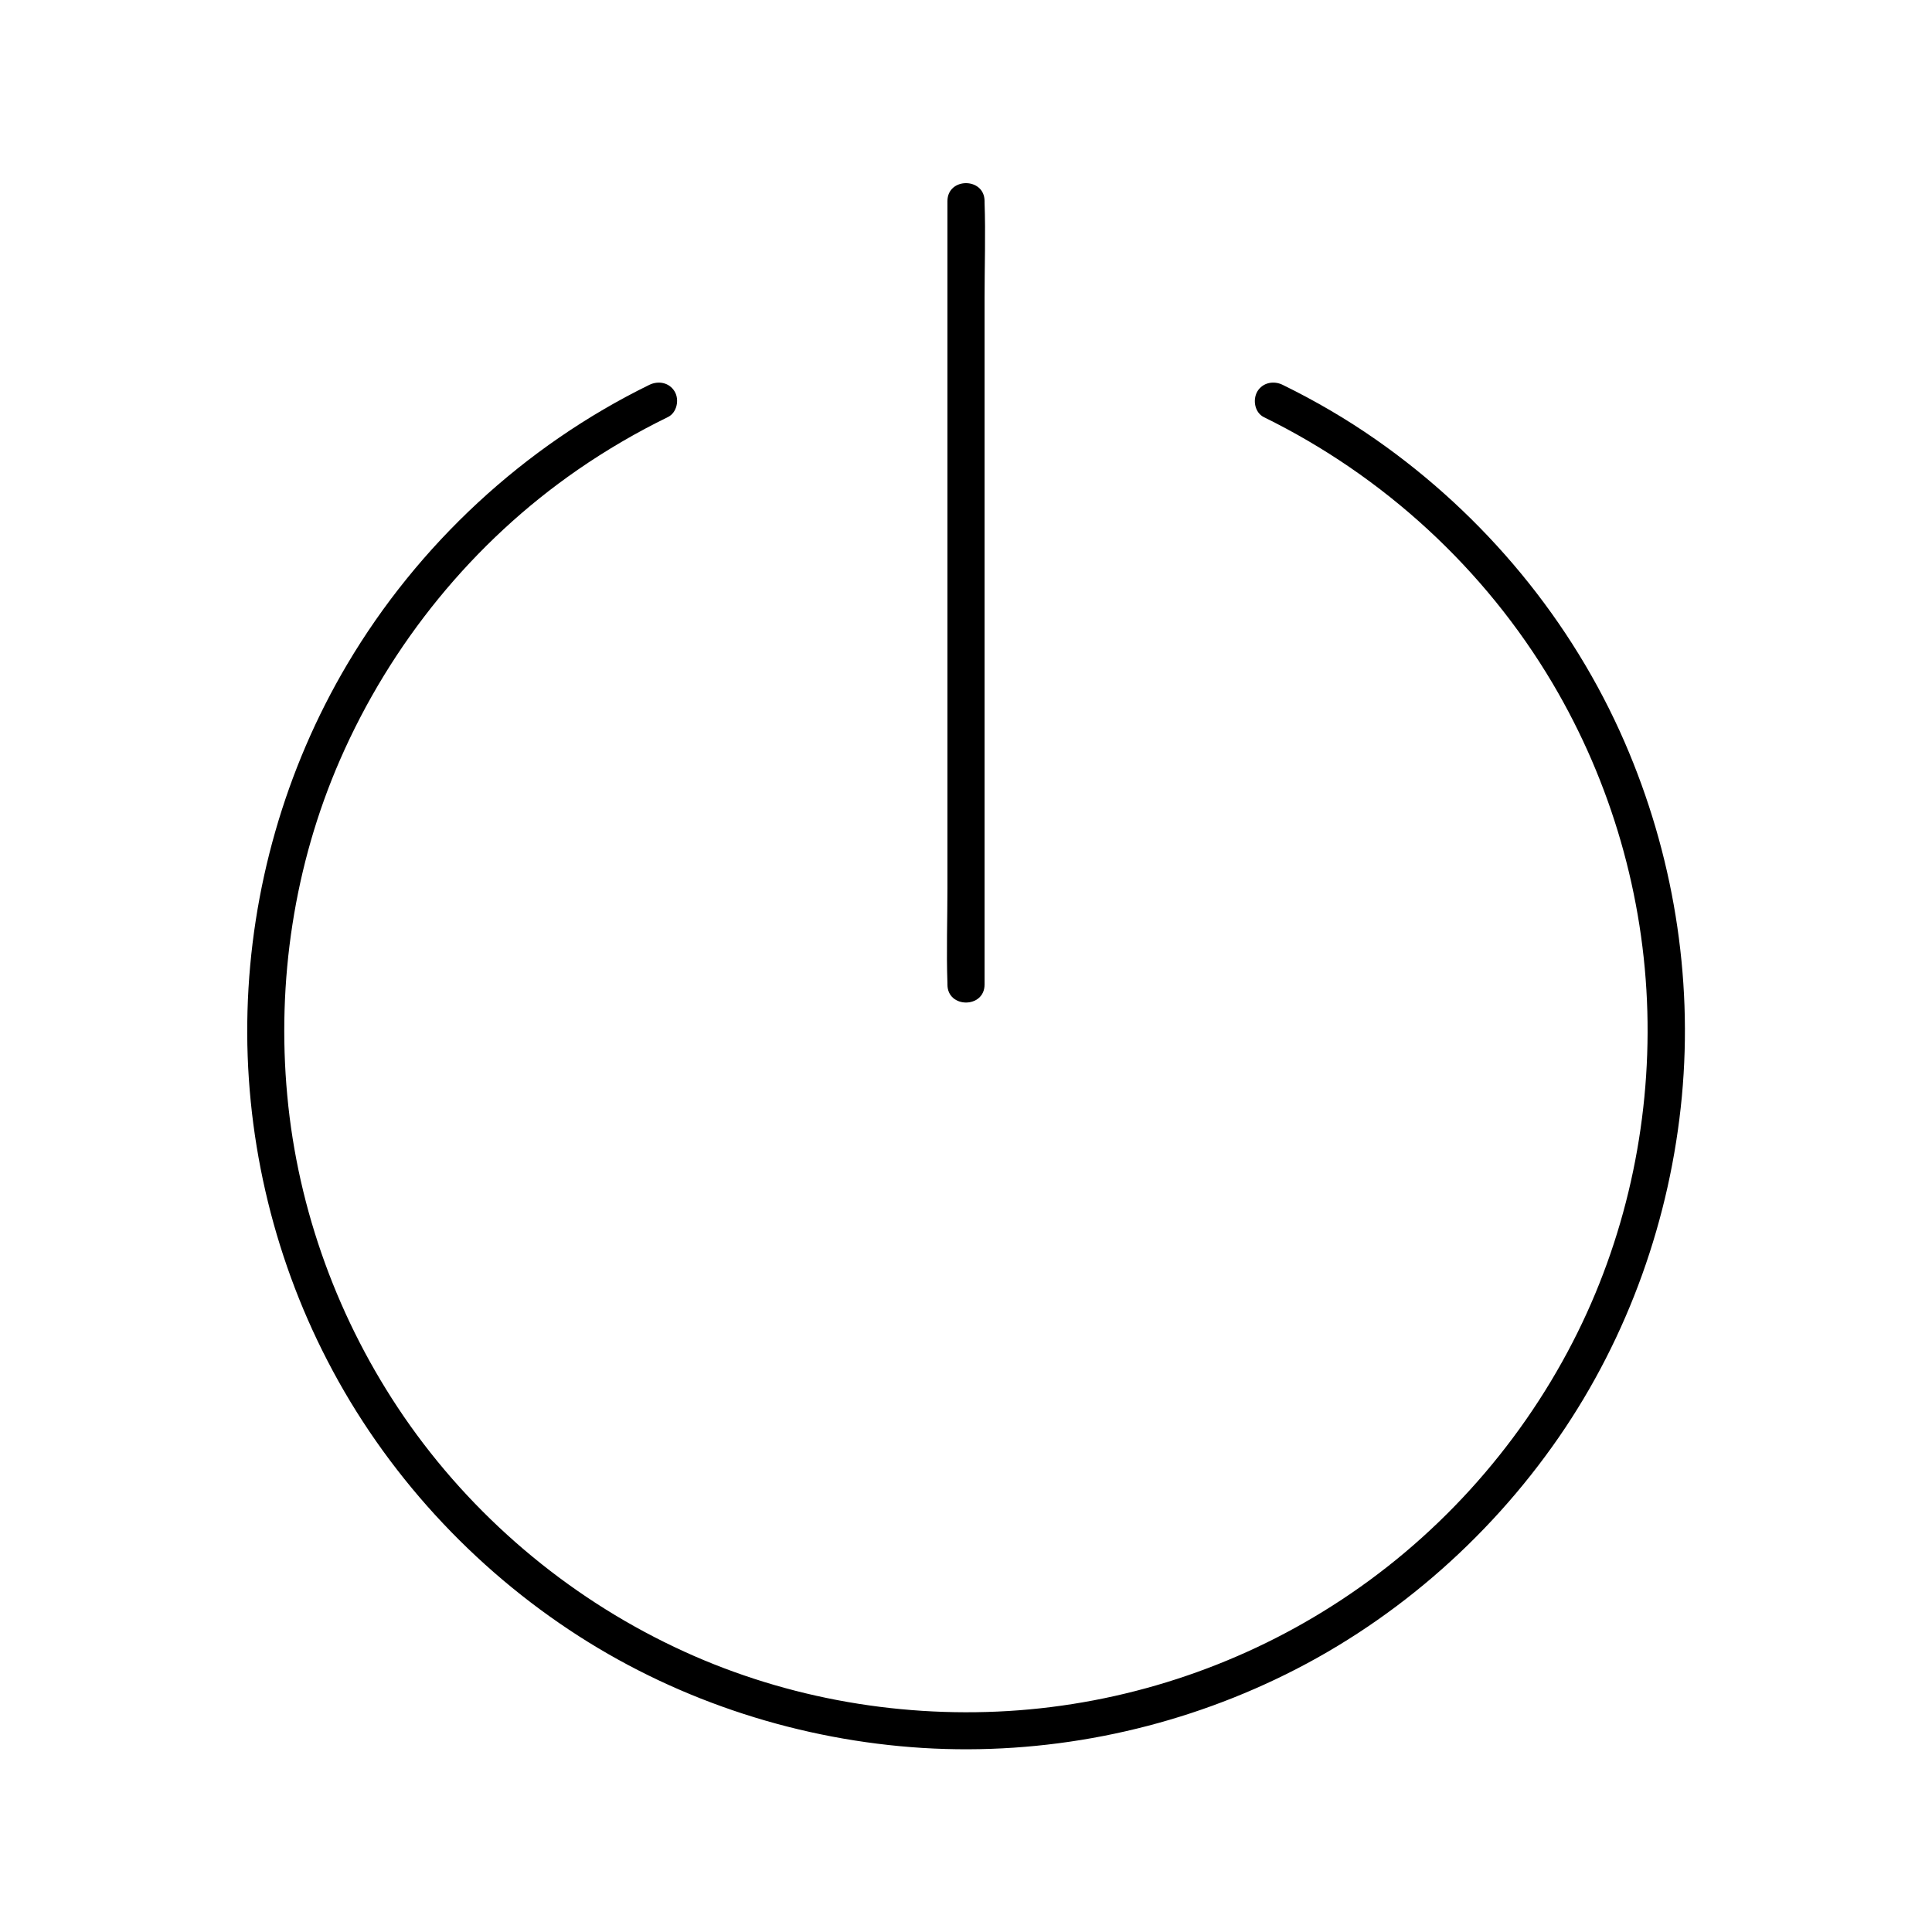<?xml version="1.0" encoding="UTF-8"?>
<!-- Uploaded to: ICON Repo, www.svgrepo.com, Generator: ICON Repo Mixer Tools -->
<svg fill="#000000" width="800px" height="800px" version="1.1" viewBox="144 144 512 512" xmlns="http://www.w3.org/2000/svg">
 <g>
  <path d="m404.92 404.92v-20.613-49.543-59.977-51.855c0-8.414 0.297-16.875 0-25.289v-0.344c0-6.348-9.84-6.348-9.84 0v20.613 49.543 59.977 51.855c0 8.414-0.297 16.875 0 25.289v0.344c0 6.348 9.84 6.348 9.84 0z"/>
  <path d="m478.96 254.56c31.684 15.547 58.5 40.148 76.508 70.555 15.547 26.273 24.254 56.383 25.094 86.938 0.836 30.309-5.902 60.715-19.777 87.625-14.613 28.387-36.754 52.742-63.715 69.863-25.684 16.383-55.496 26.074-85.902 27.898-30.309 1.82-61.008-3.887-88.461-16.973-28.684-13.629-53.676-34.832-71.684-61.059-17.27-25.191-28.094-54.66-30.898-85.117-2.805-30.16 1.82-61.059 13.973-88.906 13.43-30.801 35.324-57.762 63.023-76.898 7.625-5.266 15.645-9.938 23.91-13.973 2.363-1.18 3.051-4.574 1.77-6.742-1.426-2.41-4.328-2.953-6.742-1.77-33.16 16.234-61.254 42.312-80.047 74.047-16.434 27.75-25.535 59.629-26.422 91.906-0.887 32.027 6.445 64.156 21.156 92.594 15.301 29.668 38.621 55.055 66.668 73.062 27.207 17.465 58.844 27.602 91.117 29.617 32.078 1.969 64.402-4.379 93.43-18.156 30.16-14.27 56.188-36.754 75.129-64.156 18.449-26.715 29.57-58.055 32.621-90.332 3-31.98-2.363-64.402-15.152-93.875-13.973-32.227-37.195-60.172-65.977-80.246-7.824-5.461-16.09-10.281-24.648-14.465-2.363-1.18-5.312-0.641-6.742 1.77-1.281 2.266-0.641 5.613 1.77 6.793z"/>
 </g>
</svg>